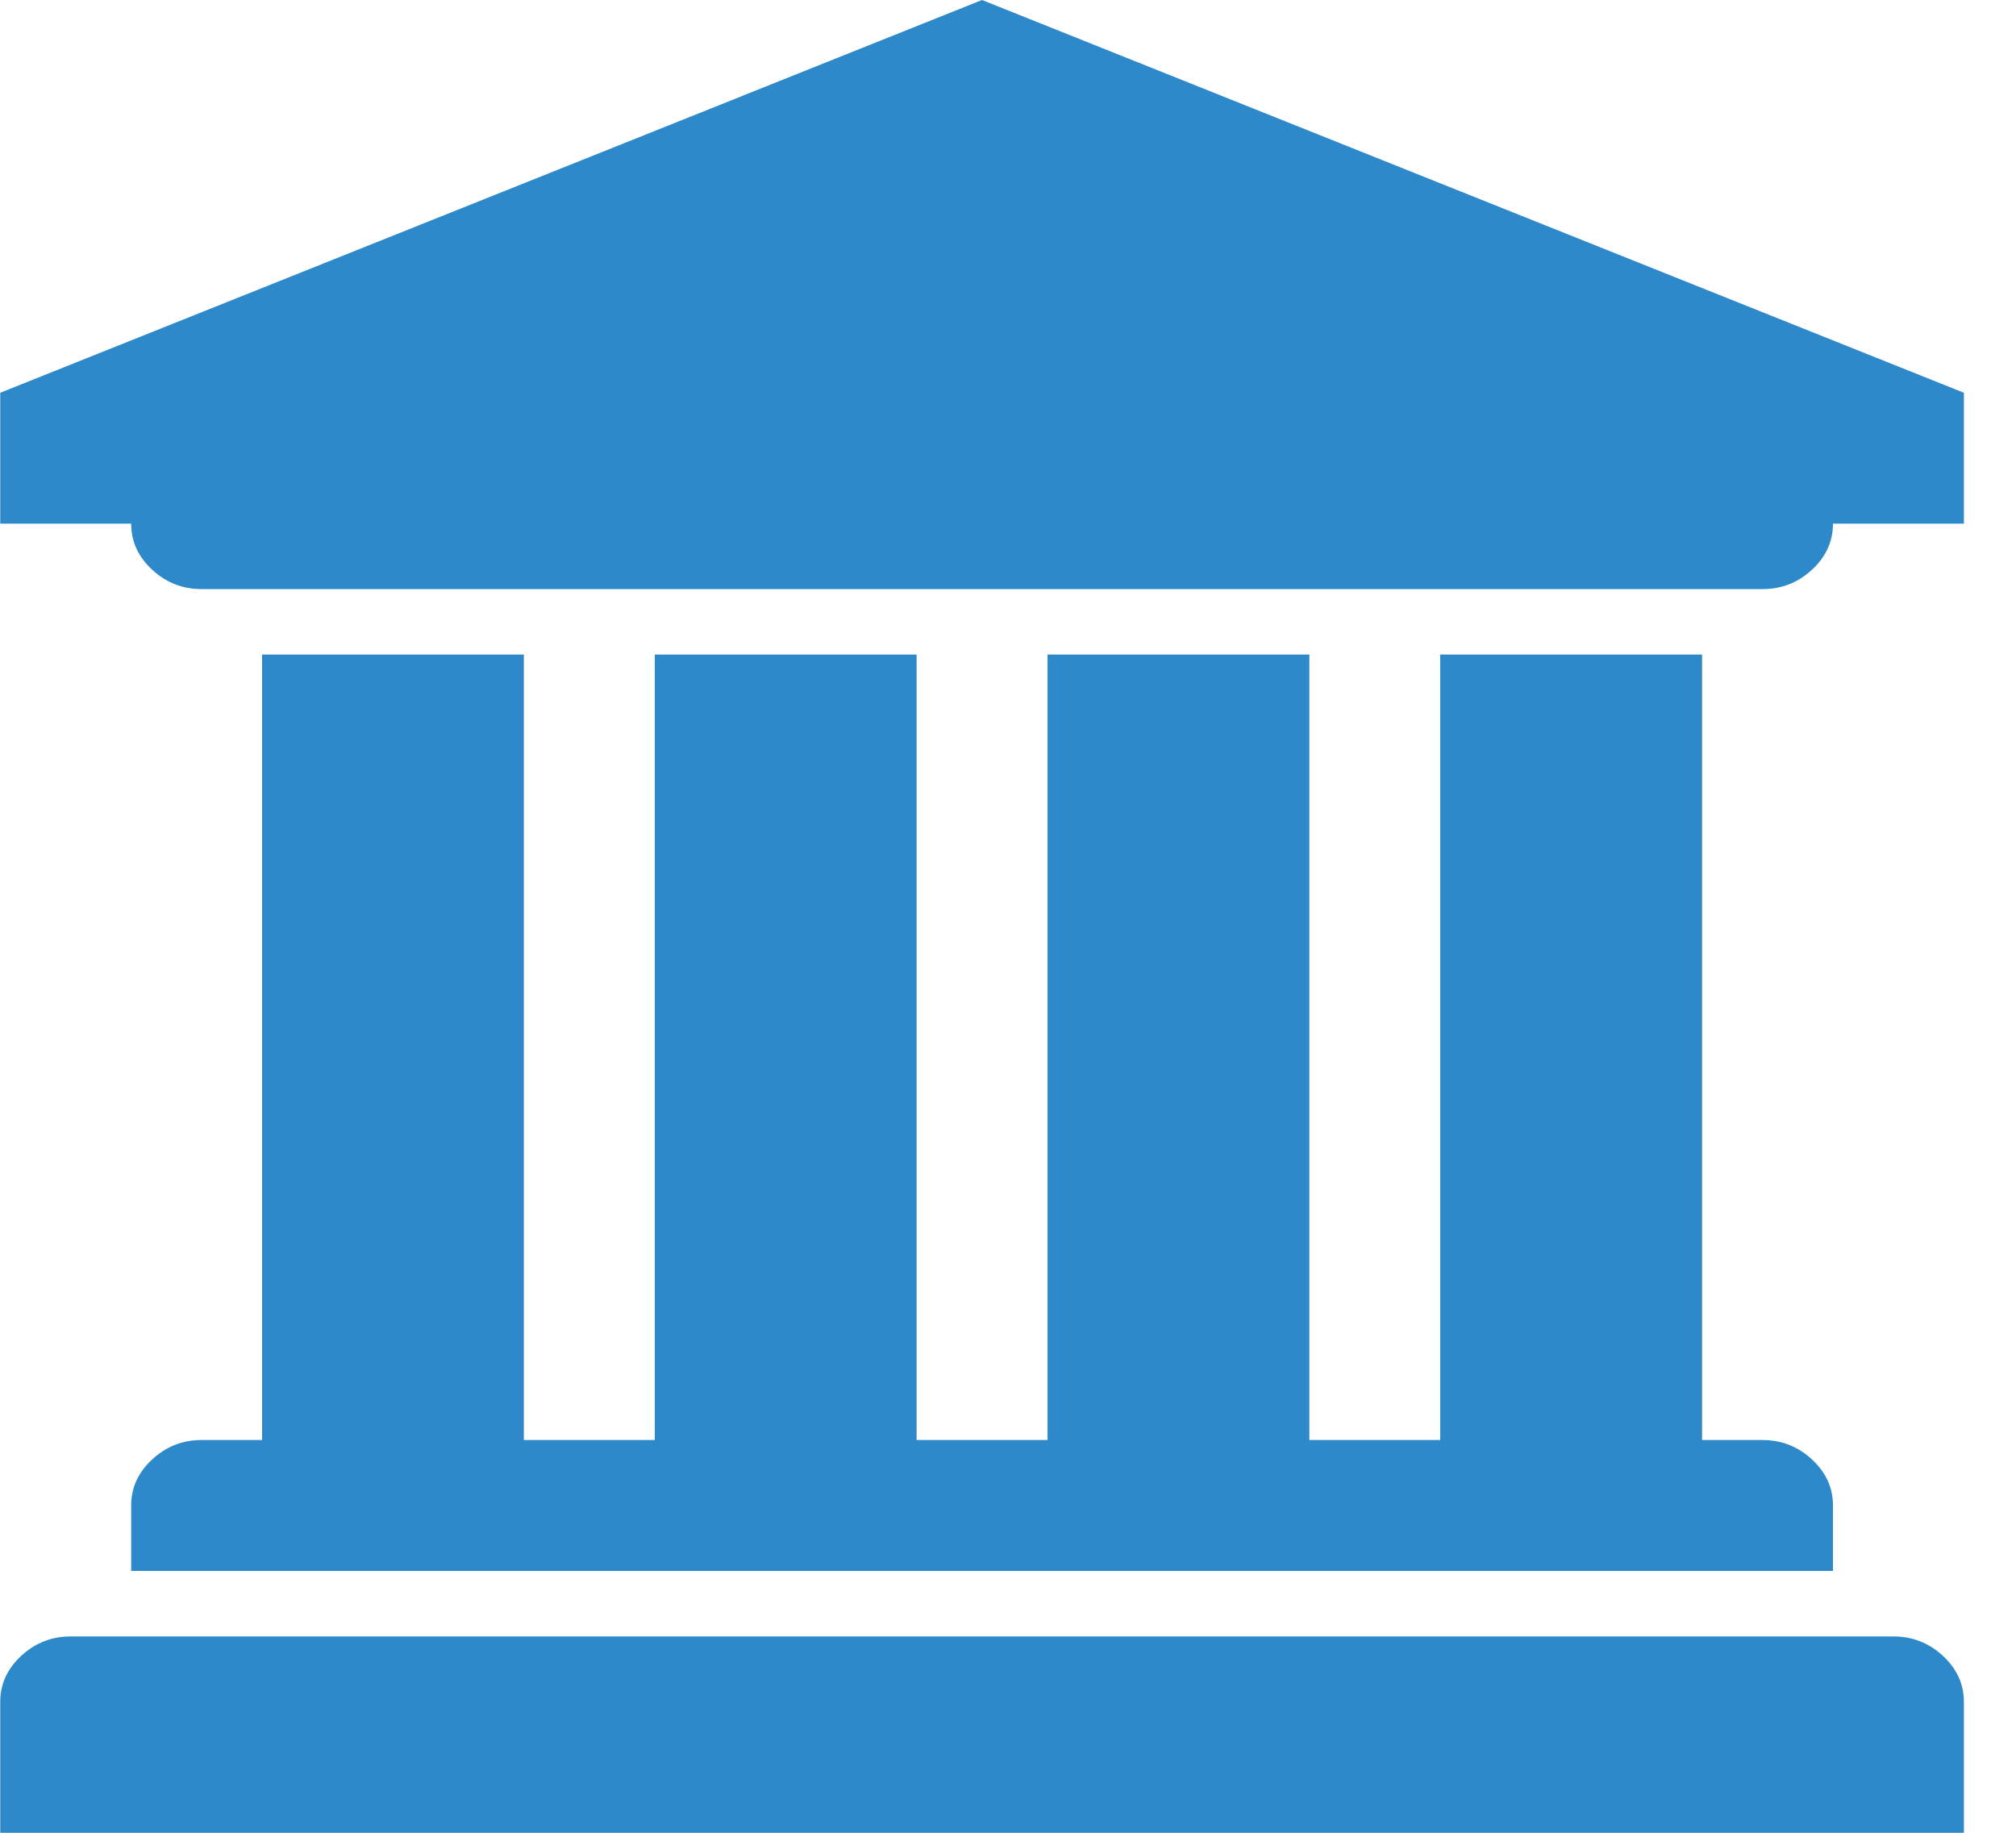 <svg width="33" height="30" viewBox="0 0 33 30" fill="none" xmlns="http://www.w3.org/2000/svg">
<path d="M16.075 0L32.147 6.429V8.571H30.004C30.004 8.862 29.89 9.113 29.661 9.325C29.432 9.537 29.161 9.643 28.849 9.643H3.302C2.989 9.643 2.719 9.537 2.49 9.325C2.261 9.113 2.147 8.862 2.147 8.571H0.004V6.429L16.075 0ZM4.29 10.714H8.575V23.571H10.718V10.714H15.004V23.571H17.147V10.714H21.433V23.571H23.575V10.714H27.861V23.571H28.849C29.161 23.571 29.432 23.677 29.661 23.89C29.89 24.102 30.004 24.353 30.004 24.643V25.714H2.147V24.643C2.147 24.353 2.261 24.102 2.49 23.89C2.719 23.677 2.989 23.571 3.302 23.571H4.29V10.714ZM30.992 26.786C31.304 26.786 31.575 26.892 31.804 27.104C32.032 27.316 32.147 27.567 32.147 27.857V30H0.004V27.857C0.004 27.567 0.118 27.316 0.347 27.104C0.576 26.892 0.847 26.786 1.159 26.786H30.992Z" fill="#2D89C9"/>
</svg>
